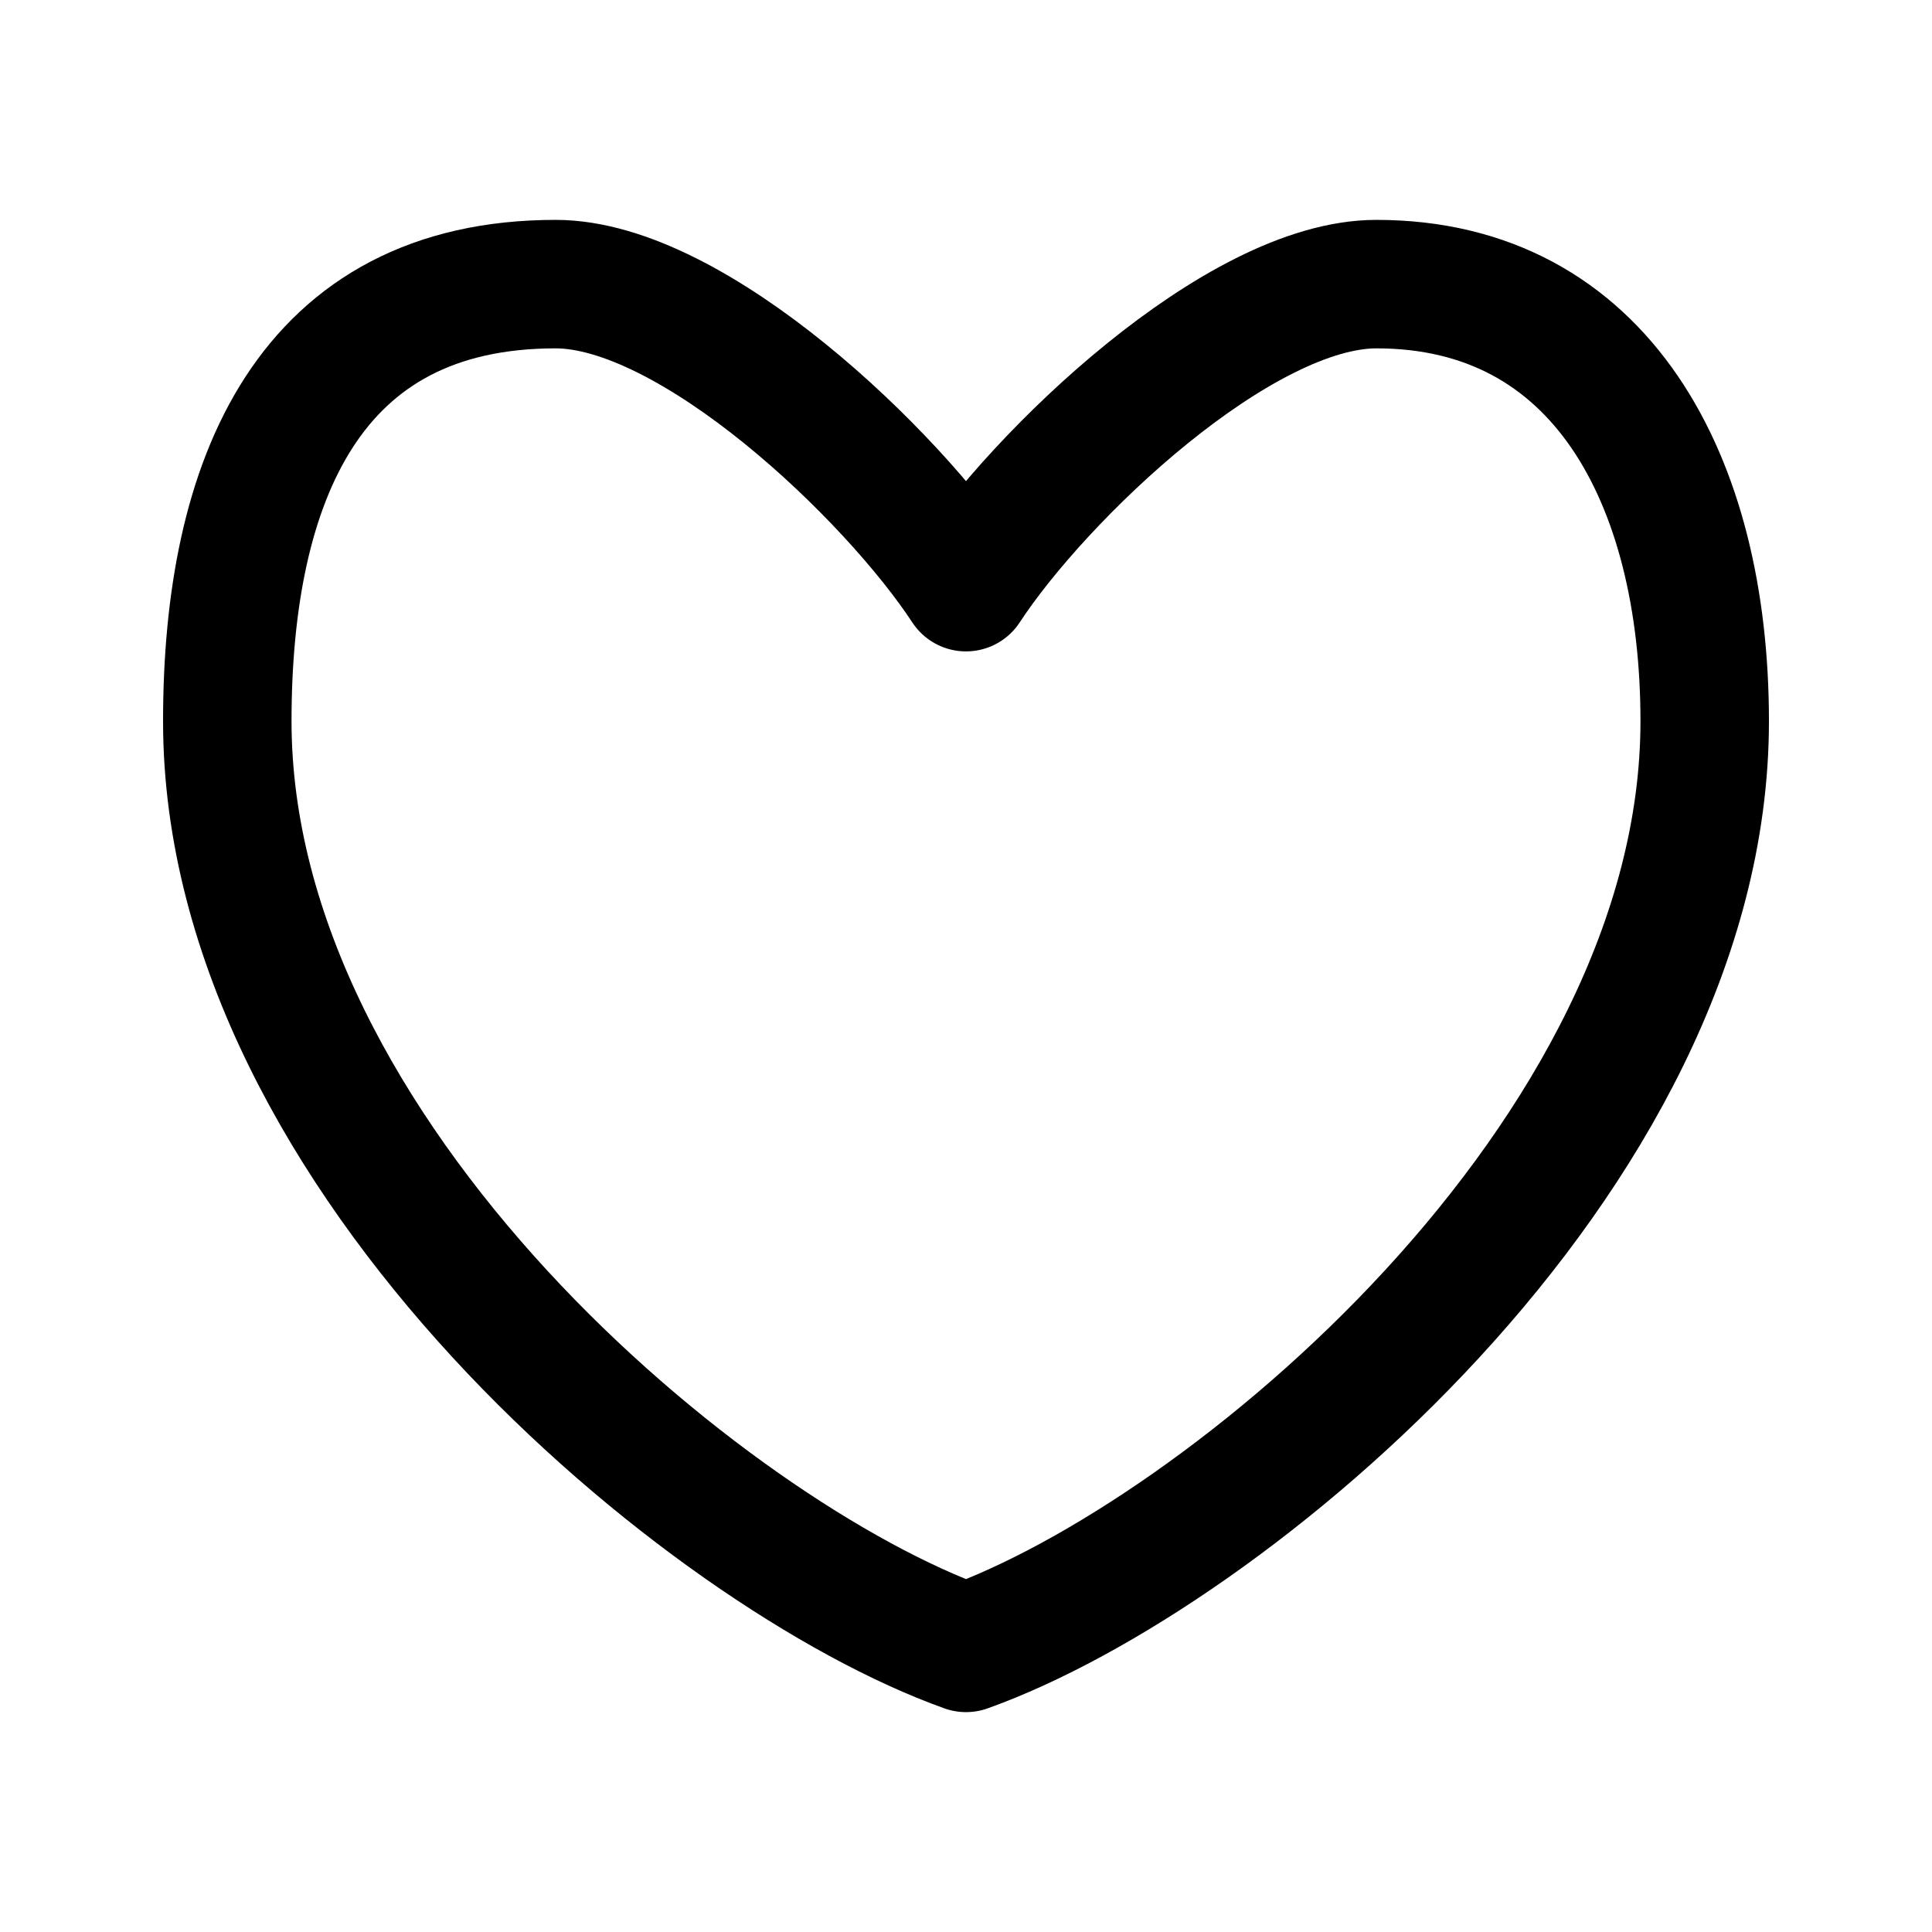 <svg width="34" height="34" viewBox="0 0 34 34" fill="none" xmlns="http://www.w3.org/2000/svg">
<path d="M9.778 5C5.444 5 4 8.443 4 12.691C4 20.382 12.45 27.374 17 29C21.55 27.374 30 20.382 30 12.691C30 8.443 28.171 5 24.222 5C21.804 5 18.294 8.357 17 10.333C15.706 8.357 12.196 5 9.778 5Z" stroke="black" stroke-width="2.261" stroke-linecap="round" stroke-linejoin="round"/>
</svg>

